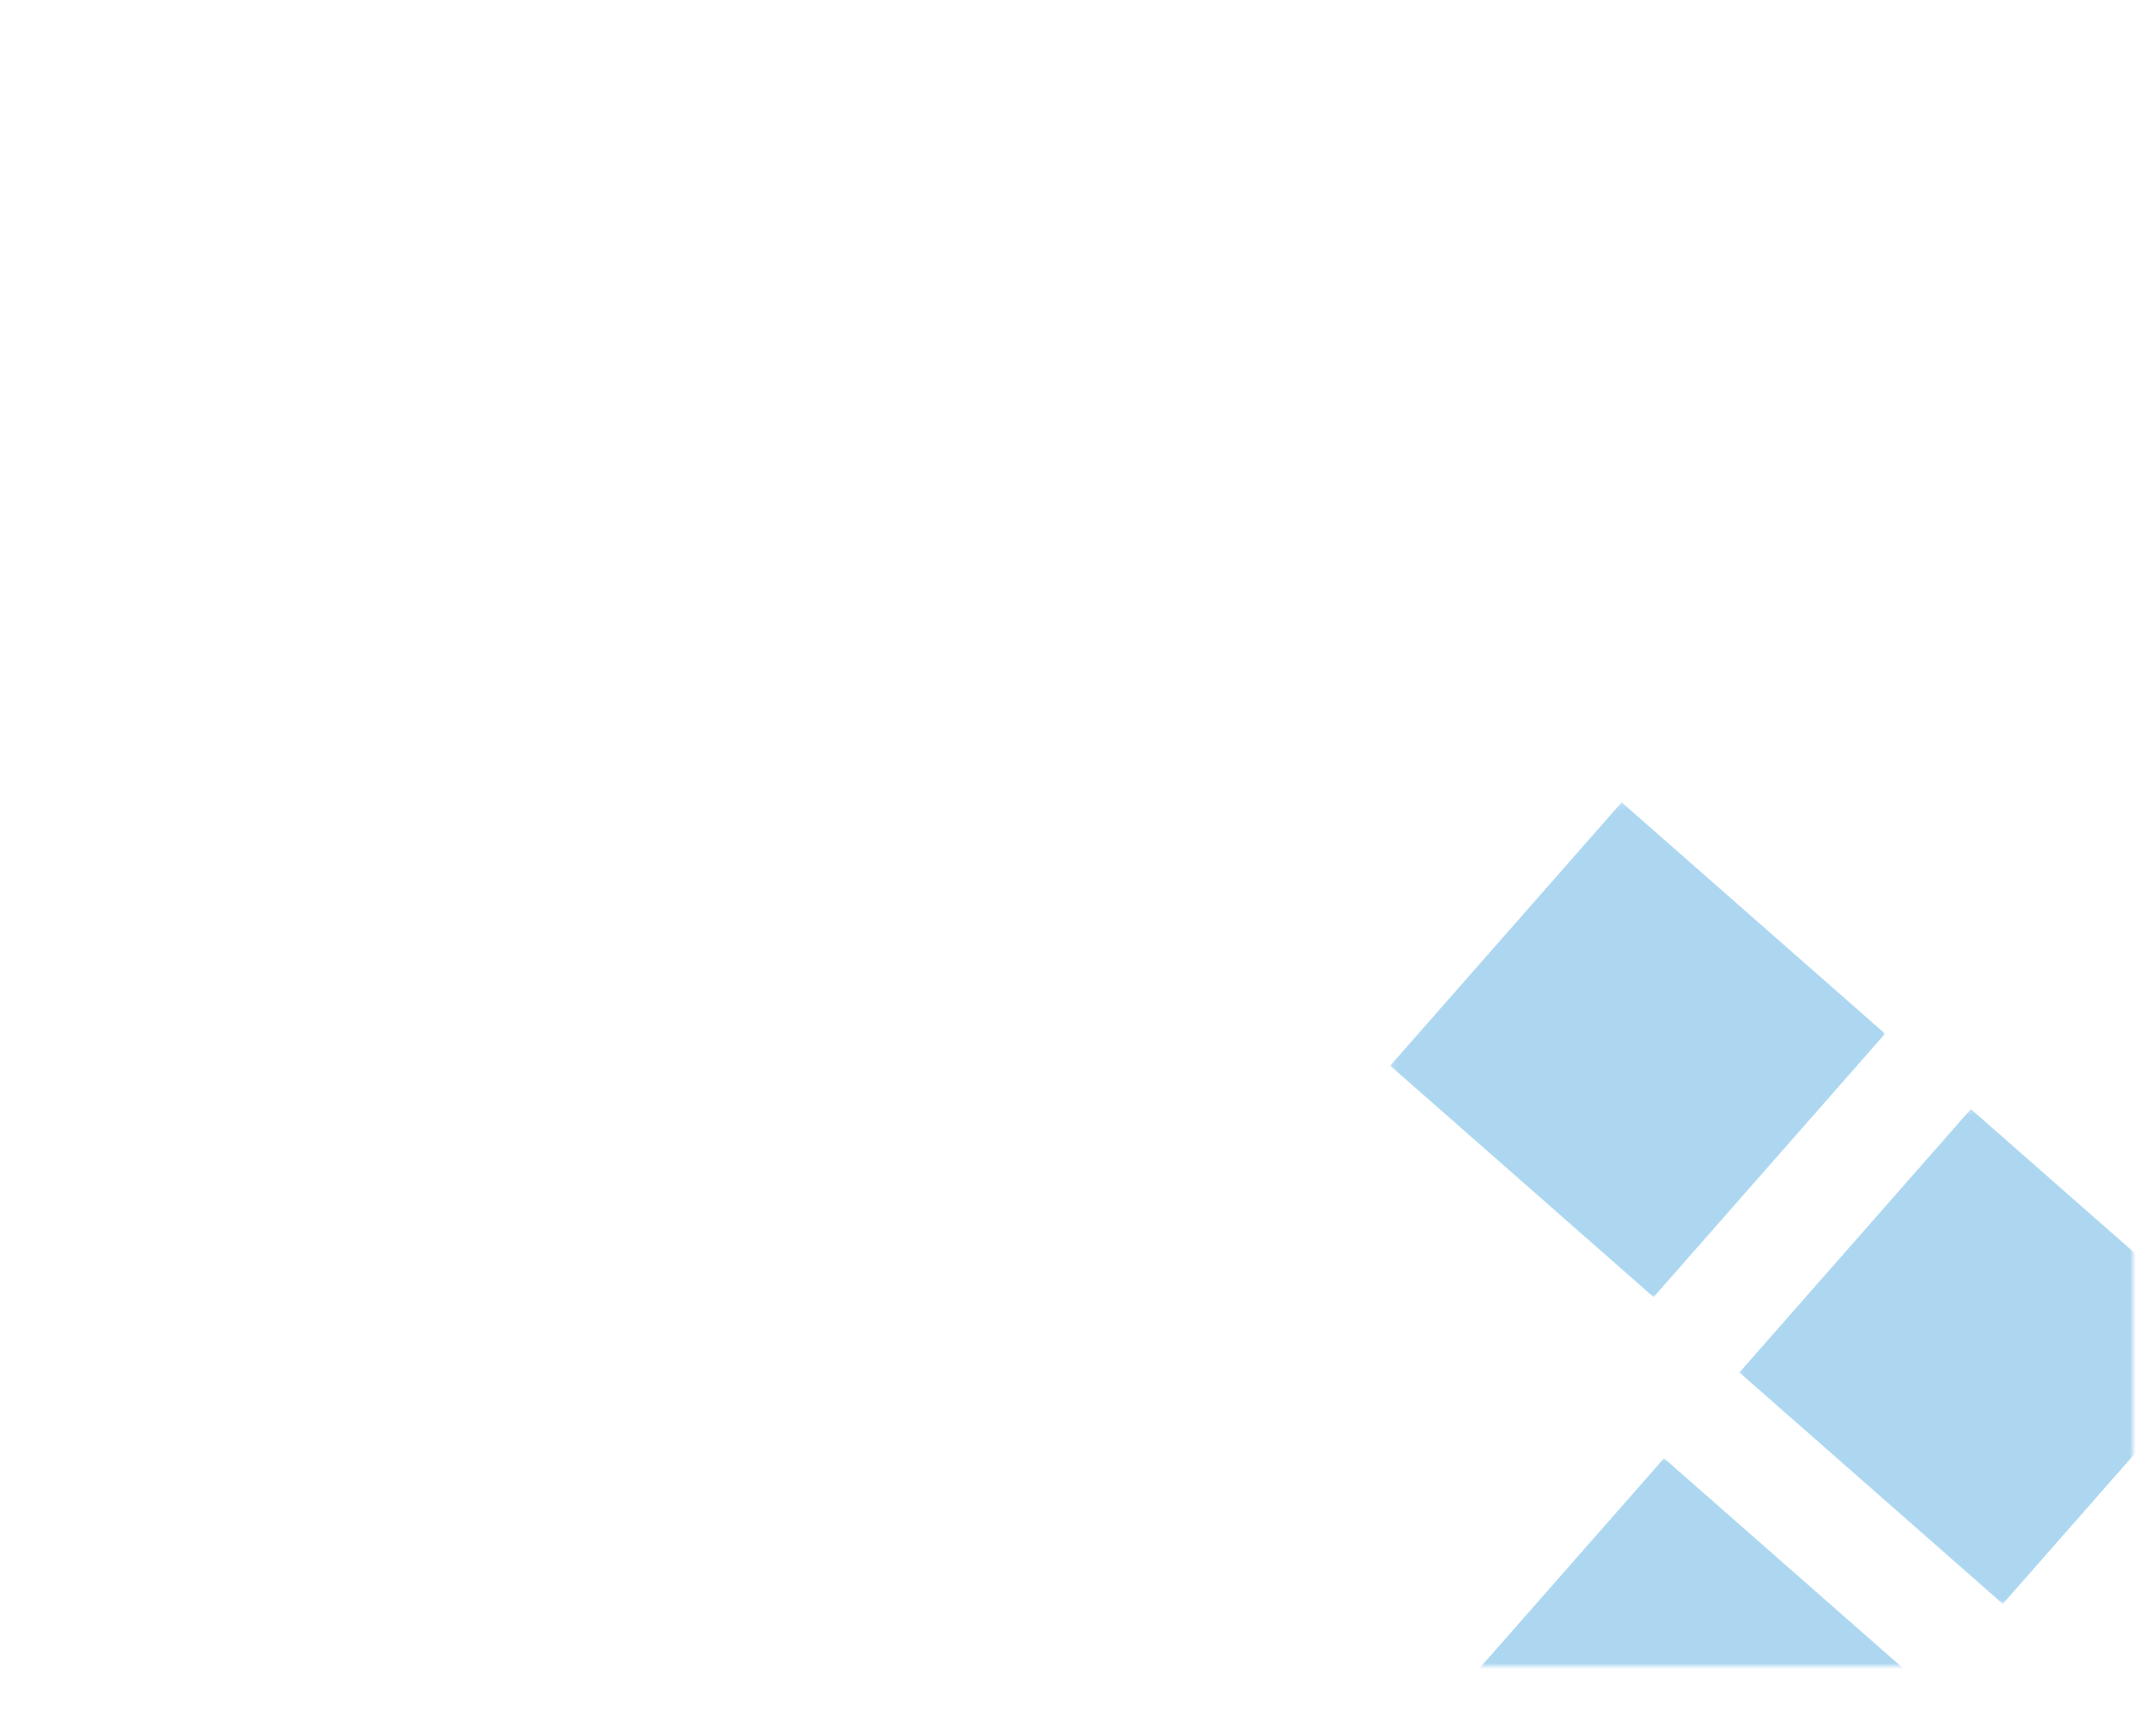 <?xml version="1.0" encoding="UTF-8"?> <svg xmlns="http://www.w3.org/2000/svg" width="374" height="297" viewBox="0 0 374 297" fill="none"><mask id="mask0_38_26" style="mask-type:alpha" maskUnits="userSpaceOnUse" x="0" y="0" width="370" height="289"><rect width="370" height="289" rx="10" fill="#207D62"></rect></mask><g mask="url(#mask0_38_26)"><mask id="mask1_38_26" style="mask-type:luminance" maskUnits="userSpaceOnUse" x="238" y="136" width="92" height="92"><path d="M324.418 136.381L329.963 222.227L243.907 227.786L238.362 141.94L324.418 136.381Z" fill="white"></path></mask><g mask="url(#mask1_38_26)"><path d="M327.004 179.304L286.853 224.987L241.16 184.849L281.309 139.164L327.004 179.304Z" fill="#5CB0E4" fill-opacity="0.5"></path></g><mask id="mask2_38_26" style="mask-type:luminance" maskUnits="userSpaceOnUse" x="245" y="250" width="93" height="92"><path d="M331.758 250.031L337.309 335.966L251.252 341.525L245.701 255.589L331.758 250.031Z" fill="white"></path></mask><g mask="url(#mask2_38_26)"><path d="M334.354 293.081L294.203 338.764L248.51 298.625L288.659 252.94L334.354 293.081Z" fill="#5CB0E4" fill-opacity="0.5"></path></g><mask id="mask3_38_26" style="mask-type:luminance" maskUnits="userSpaceOnUse" x="298" y="189" width="93" height="93"><path d="M384.918 189.431L390.477 275.487L304.072 281.068L298.513 195.012L384.918 189.431Z" fill="white"></path></mask><g mask="url(#mask3_38_26)"><path d="M387.58 232.517L347.429 278.202L301.736 238.062L341.886 192.378L387.58 232.517Z" fill="#5CB0E4" fill-opacity="0.5"></path></g></g></svg> 
